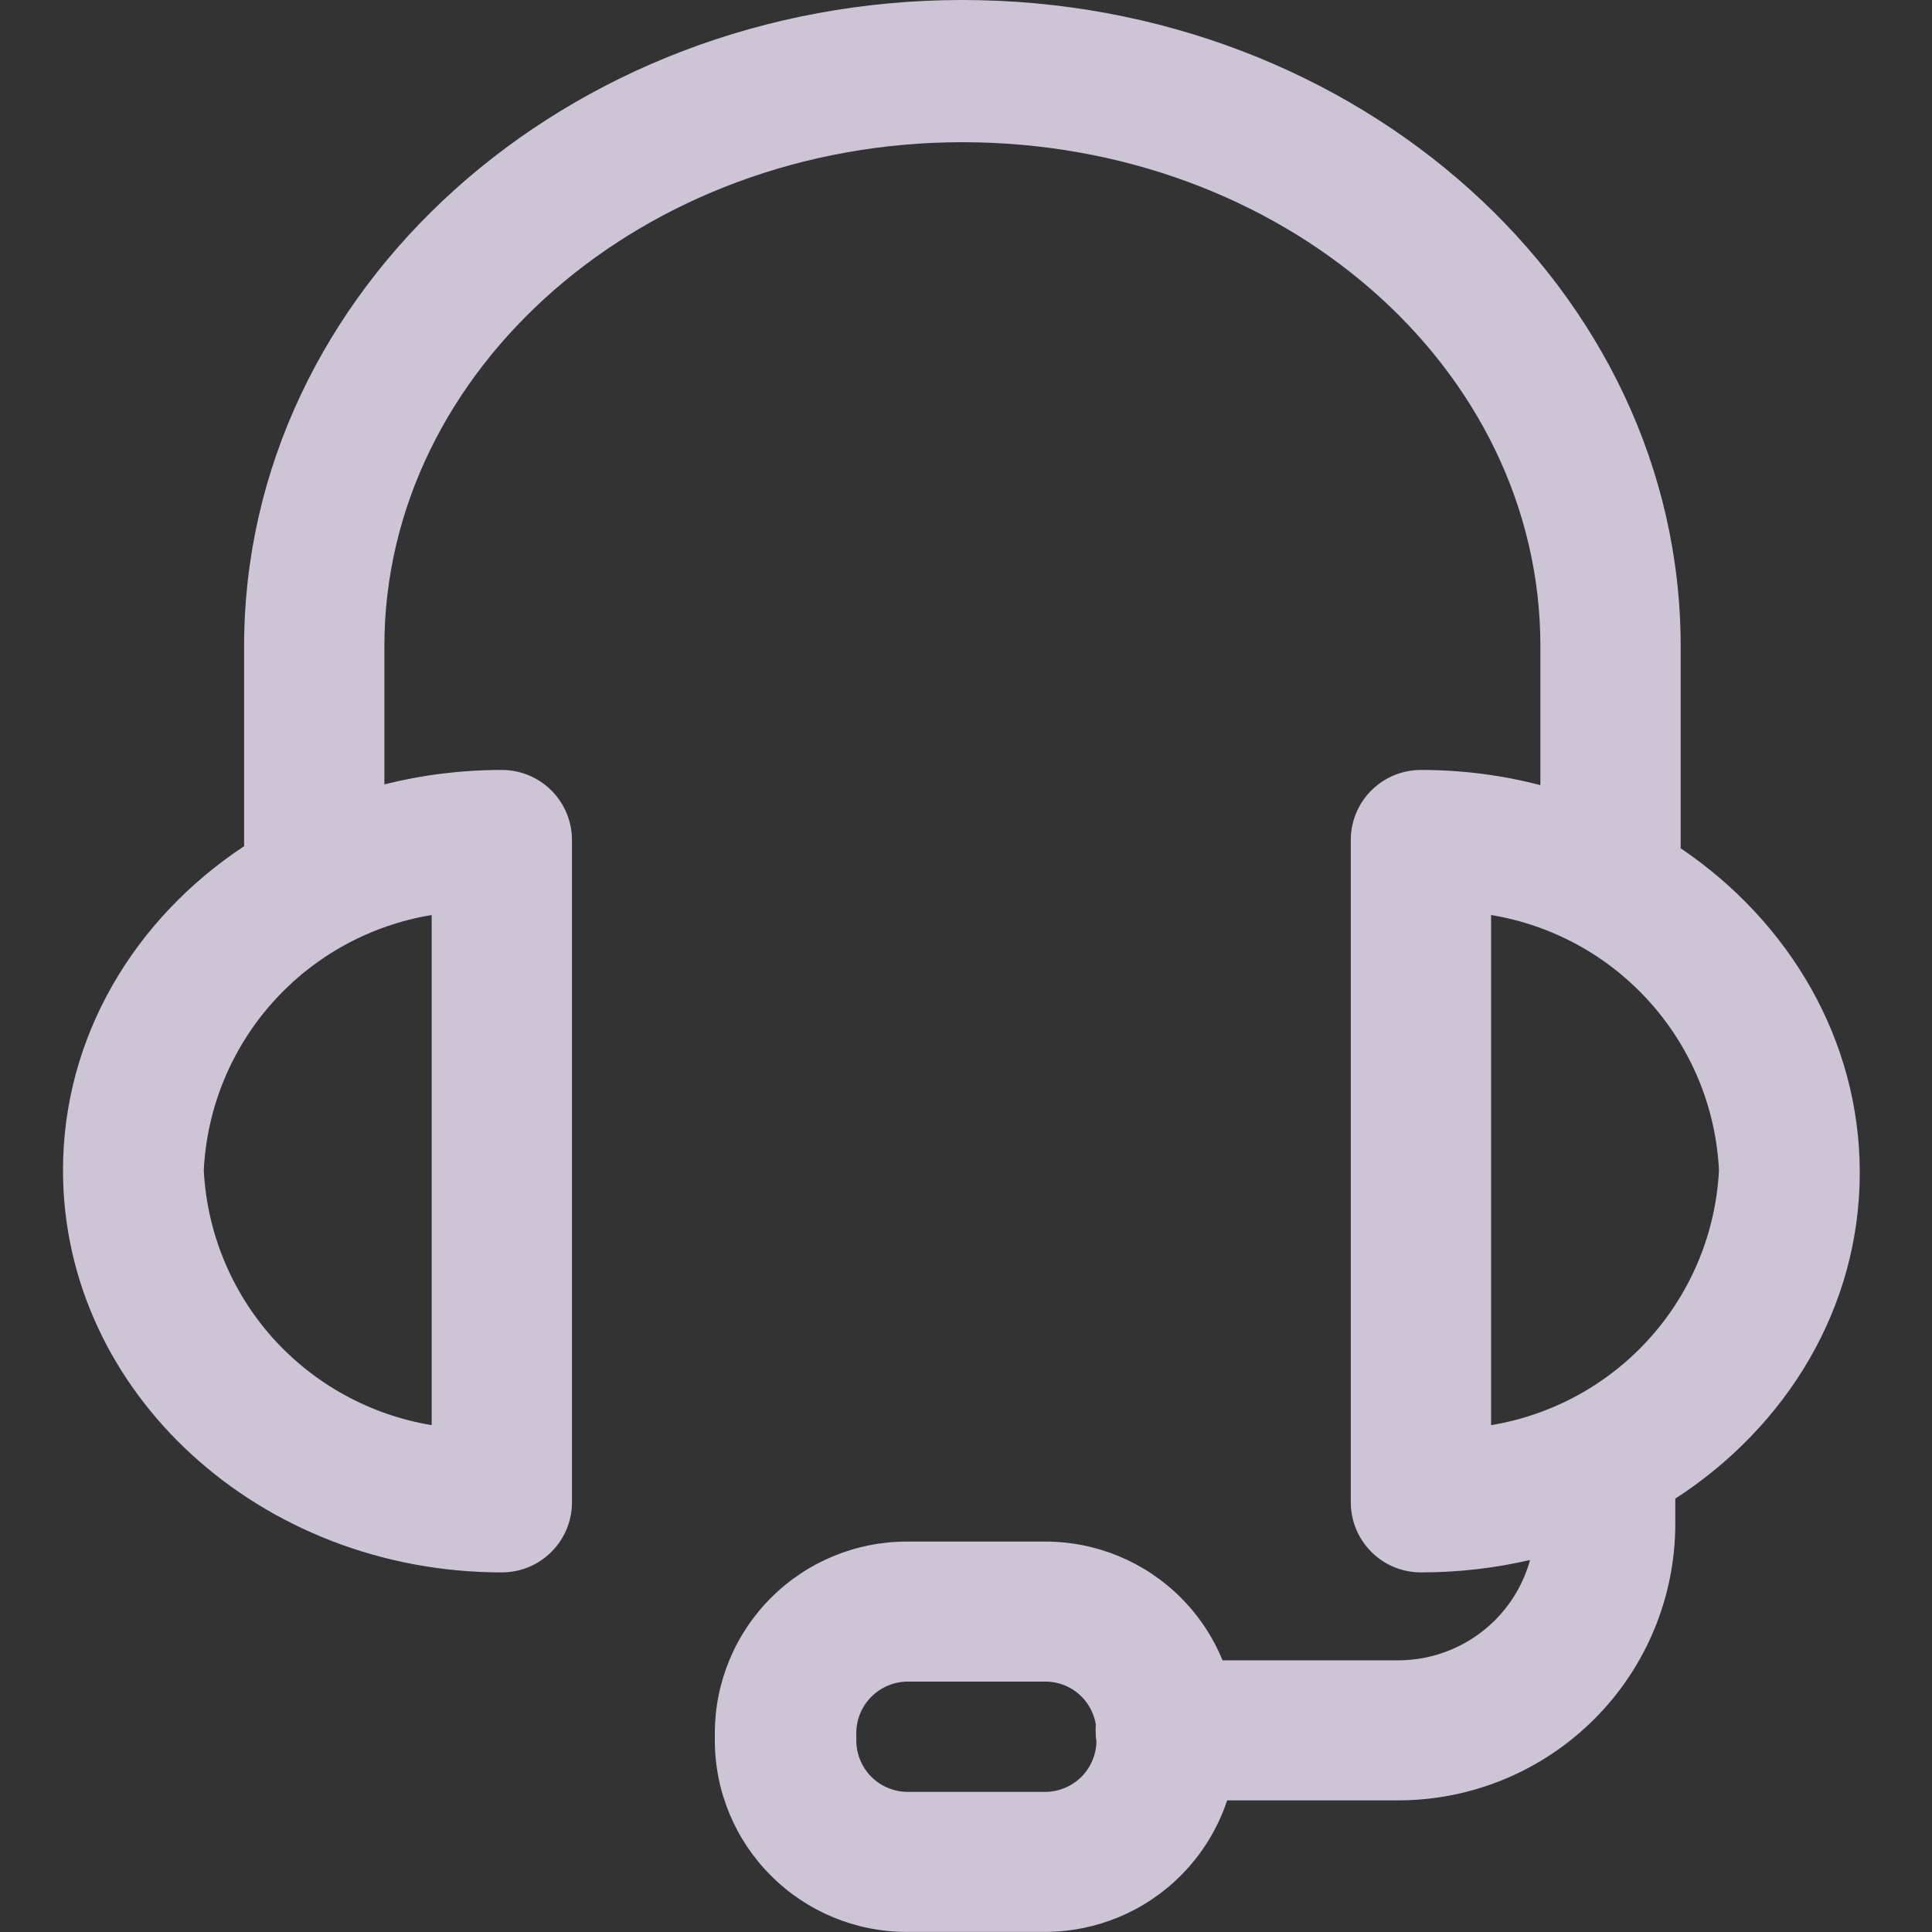 <svg width="23" height="23" viewBox="0 0 23 23" fill="none" xmlns="http://www.w3.org/2000/svg">
<rect x="0" y="0" width="23" height="23" fill="#333333" stroke="none"/>
<g clip-path="url(#clip0_4109_10296)">
<path fill-rule="evenodd" clip-rule="evenodd" d="M18.338 9.347V7.693C18.338 4.36 15.252 1.693 11.457 1.693C7.663 1.693 4.576 4.393 4.576 7.693V9.338C5.021 9.226 5.49 9.166 5.974 9.166C6.195 9.166 6.408 9.254 6.564 9.41C6.721 9.566 6.809 9.778 6.809 9.999V17.886C6.809 18.107 6.721 18.319 6.564 18.475C6.408 18.632 6.195 18.719 5.974 18.719C3.094 18.719 0.75 16.573 0.75 13.933C0.75 12.342 1.6 10.938 2.907 10.073C2.906 10.064 2.906 10.055 2.906 10.046V7.693C2.906 3.453 6.747 -0 11.457 -0C16.167 -0 20.008 3.453 20.008 7.693V10.046C20.008 10.064 20.008 10.081 20.007 10.098C21.3 10.972 22.14 12.379 22.14 13.959C22.14 15.566 21.272 16.98 19.944 17.841V18.14C19.944 19.013 19.596 19.851 18.977 20.468C18.358 21.086 17.519 21.433 16.643 21.433H14.609C14.498 21.767 14.31 22.075 14.056 22.329C13.63 22.756 13.05 22.997 12.445 22.999H10.795C10.189 22.999 9.608 22.759 9.18 22.331C8.751 21.904 8.51 21.324 8.51 20.719V20.626C8.512 20.022 8.754 19.444 9.182 19.018C9.61 18.592 10.19 18.352 10.795 18.352H12.445C13.05 18.352 13.629 18.592 14.056 19.018C14.272 19.234 14.441 19.489 14.554 19.766H16.643C17.076 19.766 17.49 19.595 17.796 19.29C17.997 19.089 18.141 18.841 18.215 18.571C17.8 18.668 17.364 18.719 16.916 18.719C16.695 18.719 16.482 18.632 16.326 18.475C16.169 18.319 16.081 18.107 16.081 17.886V9.973C16.088 9.756 16.179 9.551 16.335 9.401C16.491 9.25 16.699 9.166 16.916 9.166C17.409 9.166 17.886 9.229 18.338 9.347ZM13.046 20.53C13.025 20.405 12.966 20.288 12.875 20.197C12.761 20.083 12.607 20.019 12.445 20.019H10.809C10.647 20.019 10.491 20.083 10.376 20.197C10.261 20.31 10.196 20.464 10.194 20.626V20.719C10.194 20.882 10.259 21.038 10.374 21.153C10.489 21.268 10.646 21.332 10.809 21.332H12.445C12.607 21.331 12.762 21.265 12.876 21.151C12.987 21.038 13.05 20.888 13.053 20.731C13.046 20.688 13.043 20.644 13.043 20.599C13.043 20.576 13.044 20.553 13.046 20.53ZM17.751 16.966V10.893C18.483 11.014 19.152 11.381 19.645 11.935C20.139 12.488 20.428 13.193 20.464 13.933C20.426 14.671 20.137 15.375 19.643 15.927C19.15 16.478 18.483 16.845 17.751 16.966ZM3.244 11.935C3.738 11.381 4.406 11.014 5.139 10.893V16.966C4.407 16.845 3.74 16.478 3.246 15.927C2.753 15.375 2.464 14.671 2.426 13.933C2.462 13.193 2.751 12.488 3.244 11.935Z" fill="#F4EAFFCC" fill-opacity="0.8"/>
</g>
<defs>
<clipPath id="clip0_4109_10296">
<rect width="22" height="23" fill="white" transform="translate(0.75)"/>
</clipPath>
</defs>
</svg>
